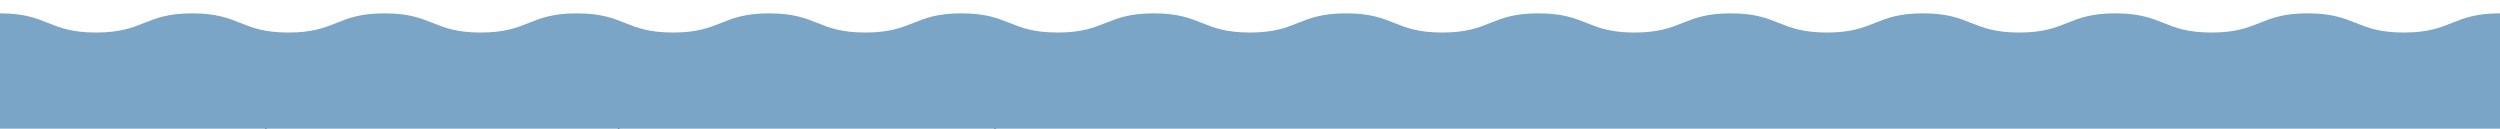 <?xml version="1.0" encoding="UTF-8"?> <svg xmlns="http://www.w3.org/2000/svg" id="Слой_1" data-name="Слой 1" viewBox="0 0 2085.87 107.33"> <defs> <style> .cls-1 { fill: none; stroke: #000; stroke-miterlimit: 10; } .cls-2 { fill: #7ba5c6; } </style> </defs> <title>6</title> <path class="cls-1" d="M342.94,329.93c0,24.35-22.86,45.37-28.86,67.82-6.21,23.23,2.9,52.83-8.87,73.18-11.94,20.64-42.24,27.48-59,44.22s-23.59,47-44.22,59C181.65,585.9,152,576.79,128.82,583c-22.46,6-43.47,28.86-67.82,28.86S15.63,589-6.83,583c-23.23-6.21-52.83,2.9-73.18-8.87-20.64-11.94-27.48-42.24-44.22-59s-47-23.59-59-44.22c-11.77-20.34-2.66-49.94-8.87-73.18-6-22.46-28.86-43.47-28.86-67.82s22.86-45.37,28.86-67.82c6.21-23.23-2.9-52.83,8.87-73.18,11.94-20.64,42.24-27.48,59-44.22s23.59-47,44.22-59C-59.66,74-30.06,83.06-6.83,76.85,15.63,70.84,36.65,48,61,48s45.37,22.86,67.82,28.86C152,83.06,181.65,74,202,85.72c20.64,11.94,27.48,42.24,44.22,59s47,23.59,59,44.22c11.77,20.34,2.66,49.94,8.87,73.18C320.08,284.56,342.94,305.58,342.94,329.93Z"></path> <polygon class="cls-1" points="955.11 329.93 926.25 397.75 917.37 470.92 858.39 515.15 814.16 574.13 740.99 583 673.17 611.87 605.35 583 532.17 574.13 487.95 515.15 428.96 470.92 420.09 397.75 391.23 329.93 420.09 262.11 428.96 188.93 487.95 144.71 532.17 85.72 605.35 76.85 673.17 47.98 740.99 76.85 814.16 85.72 858.39 144.71 917.37 188.93 926.25 262.11 955.11 329.93"></polygon> <path class="cls-2" d="M2085.87,11.14c-40.12,0-40.12,16-80.23,16s-40.12-16-80.23-16-40.11,16-80.23,16-40.11-16-80.23-16-40.11,16-80.23,16-40.11-16-80.23-16-40.11,16-80.23,16-40.11-16-80.23-16-40.11,16-80.23,16-40.11-16-80.23-16-40.11,16-80.22,16-40.11-16-80.22-16-40.11,16-80.23,16-40.11-16-80.23-16-40.11,16-80.23,16-40.11-16-80.23-16-40.11,16-80.22,16-40.11-16-80.22-16-40.11,16-80.22,16-40.11-16-80.22-16-40.11,16-80.22,16-40.11-16-80.23-16-40.11,16-80.22,16-40.11-16-80.23-16-40.11,16-80.22,16-40.11-16-80.22-16v96.19H2085.87Z"></path> </svg> 